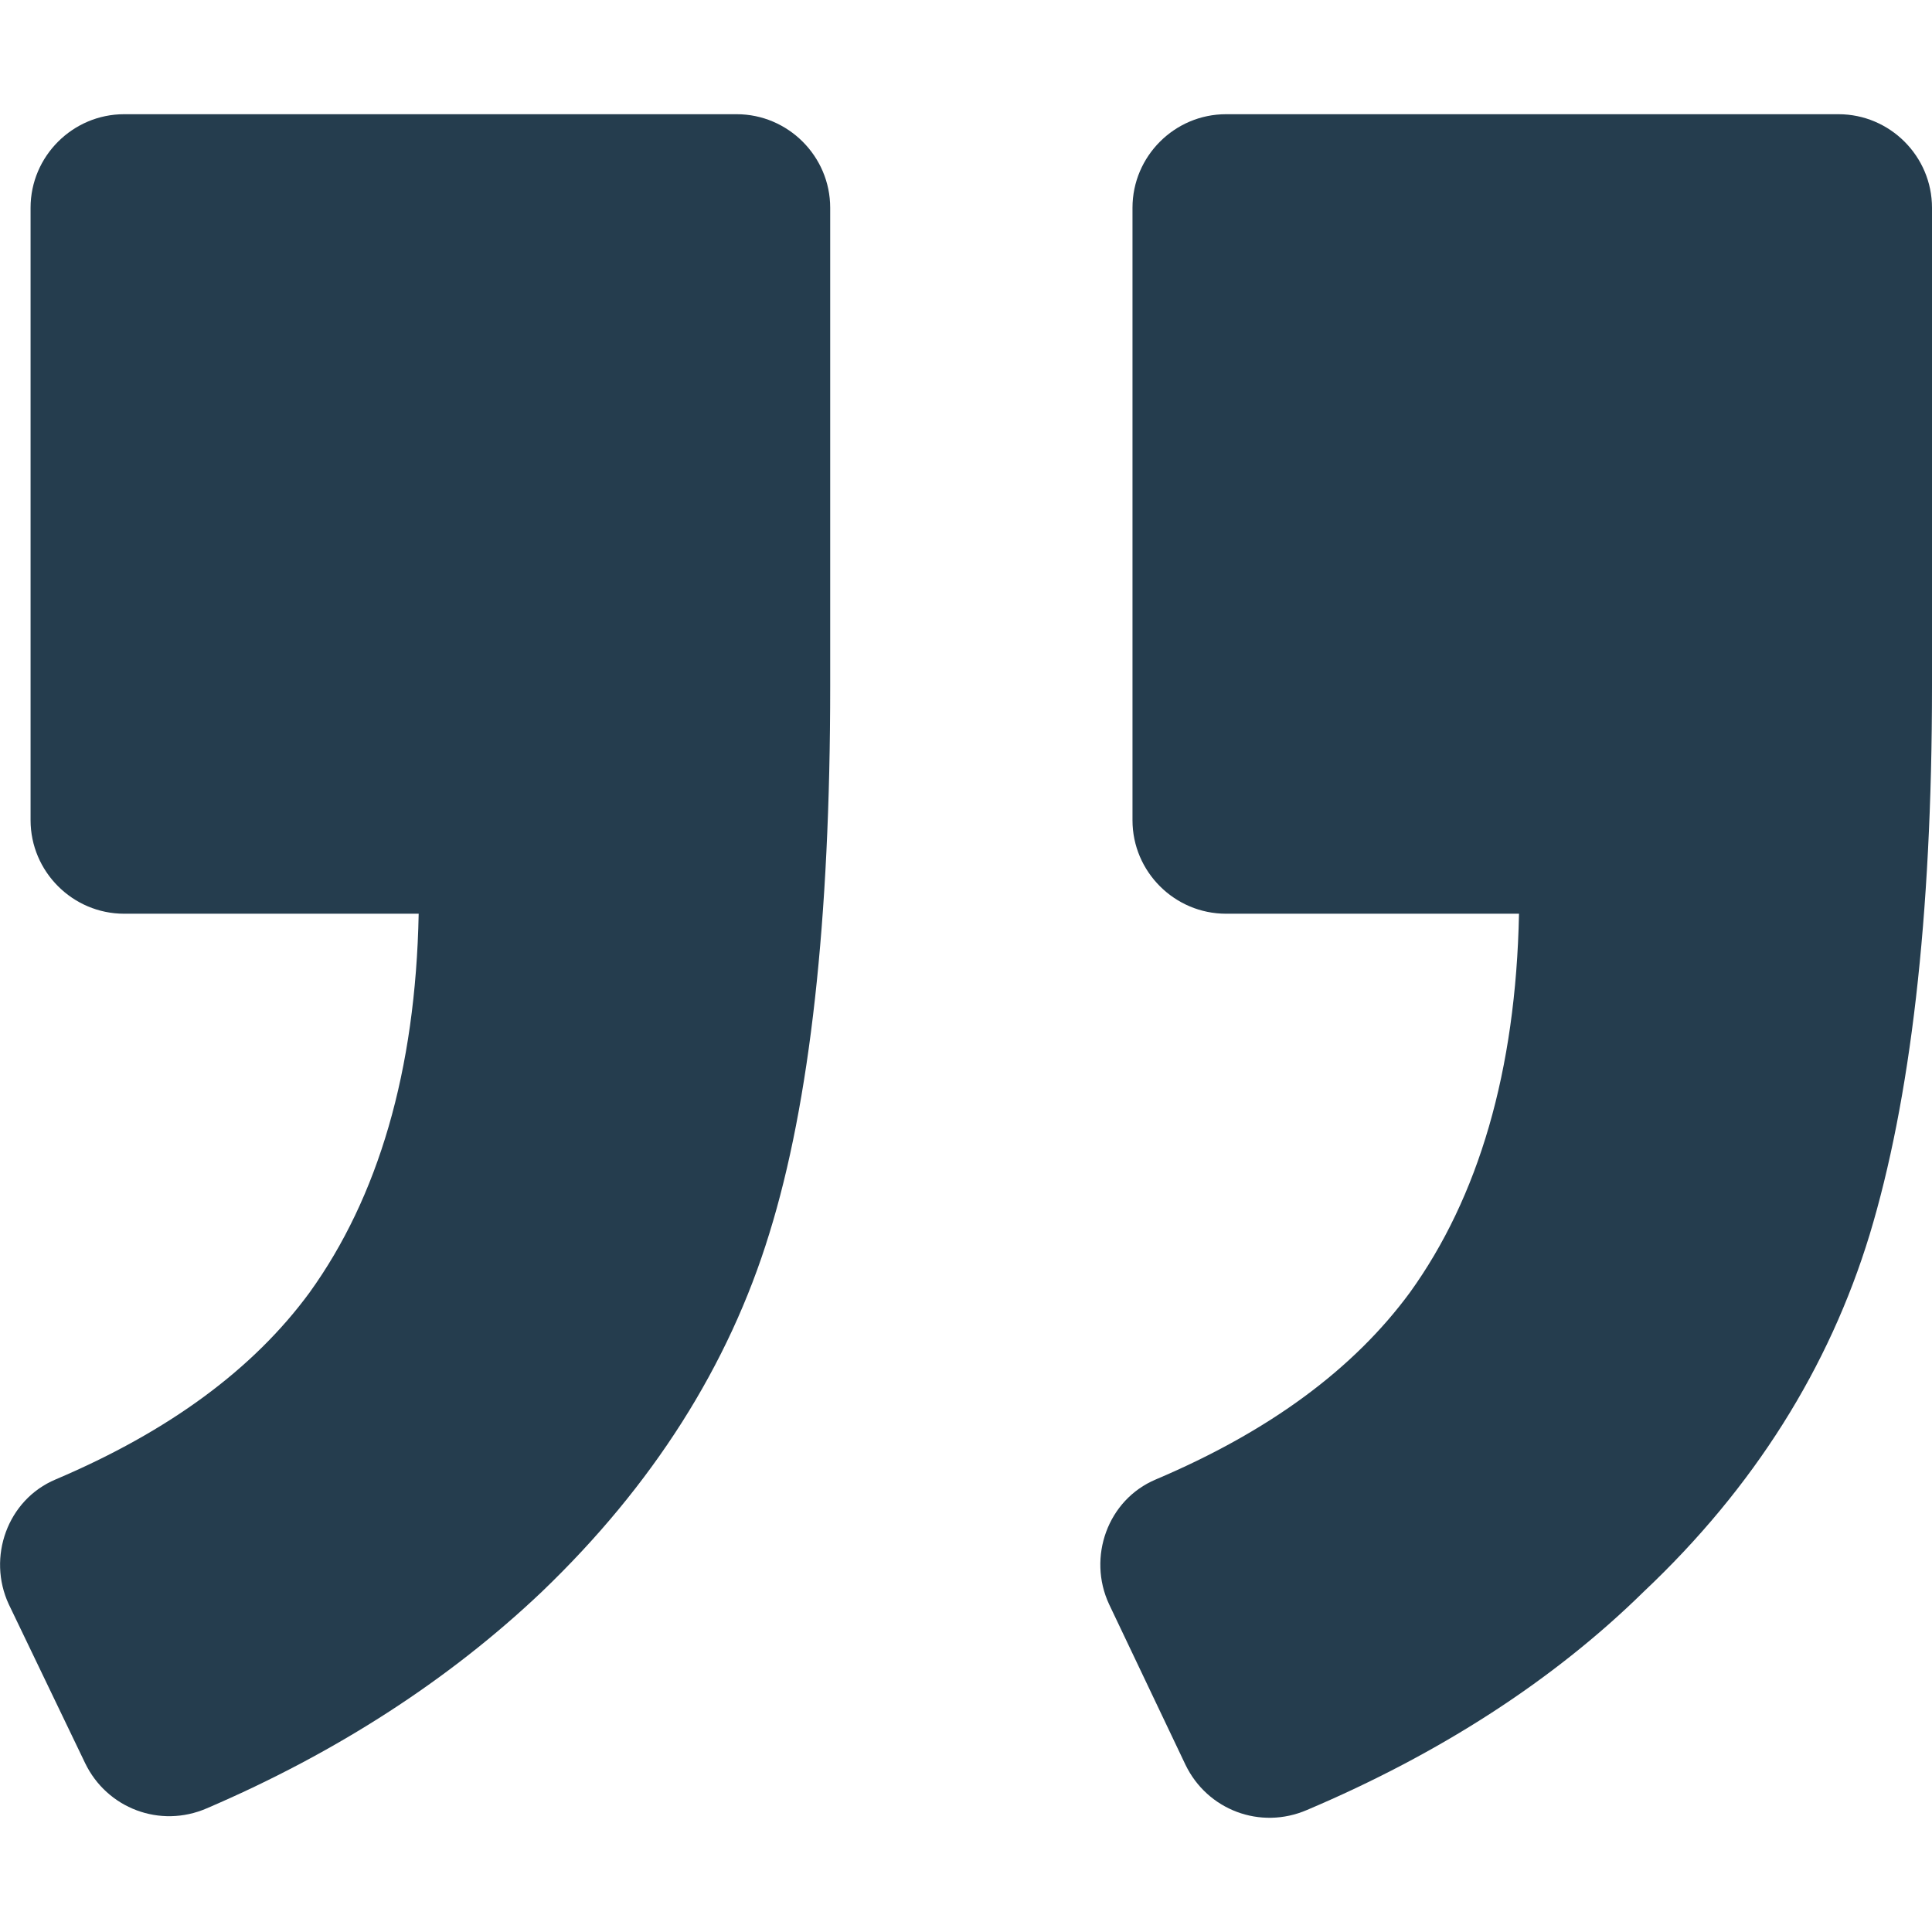 <svg width="17" height="17" viewBox="0 0 17 17" fill="none" xmlns="http://www.w3.org/2000/svg">
<g clip-path="url(#clip0_1635_61745)">
<path d="M10.17 13.018C9.745 13.197 9.567 13.704 9.759 14.116L10.431 15.528C10.623 15.926 11.089 16.104 11.501 15.926C12.666 15.432 13.668 14.787 14.463 14.006C15.437 13.087 16.095 12.031 16.451 10.865C16.808 9.686 17 8.082 17 6.038L17 1.828C17 1.375 16.63 1.005 16.177 1.005L10.788 1.005C10.335 1.005 9.965 1.375 9.965 1.828L9.965 7.218C9.965 7.67 10.335 8.04 10.788 8.04L13.366 8.04C13.338 9.426 13.009 10.536 12.406 11.373C11.912 12.045 11.172 12.593 10.17 13.018Z" fill="#253D4E"/>
<path d="M0.489 13.018C0.064 13.197 -0.114 13.704 0.077 14.116L0.749 15.514C0.941 15.912 1.408 16.09 1.819 15.912C2.971 15.418 3.959 14.774 4.768 14.006C5.741 13.073 6.413 12.017 6.77 10.852C7.127 9.7 7.305 8.095 7.305 6.038L7.305 1.828C7.305 1.375 6.934 1.005 6.482 1.005L1.092 1.005C0.64 1.005 0.269 1.375 0.269 1.828L0.269 7.217C0.269 7.67 0.64 8.04 1.092 8.04L3.684 8.04C3.657 9.425 3.327 10.536 2.724 11.373C2.231 12.045 1.49 12.593 0.489 13.018Z" fill="#253D4E"/>
</g>
<defs>
<clipPath id="clip0_1635_61745">
<rect width="17" height="17" fill="white" transform="translate(17 17) rotate(180)"/>
</clipPath>
</defs>
</svg>
